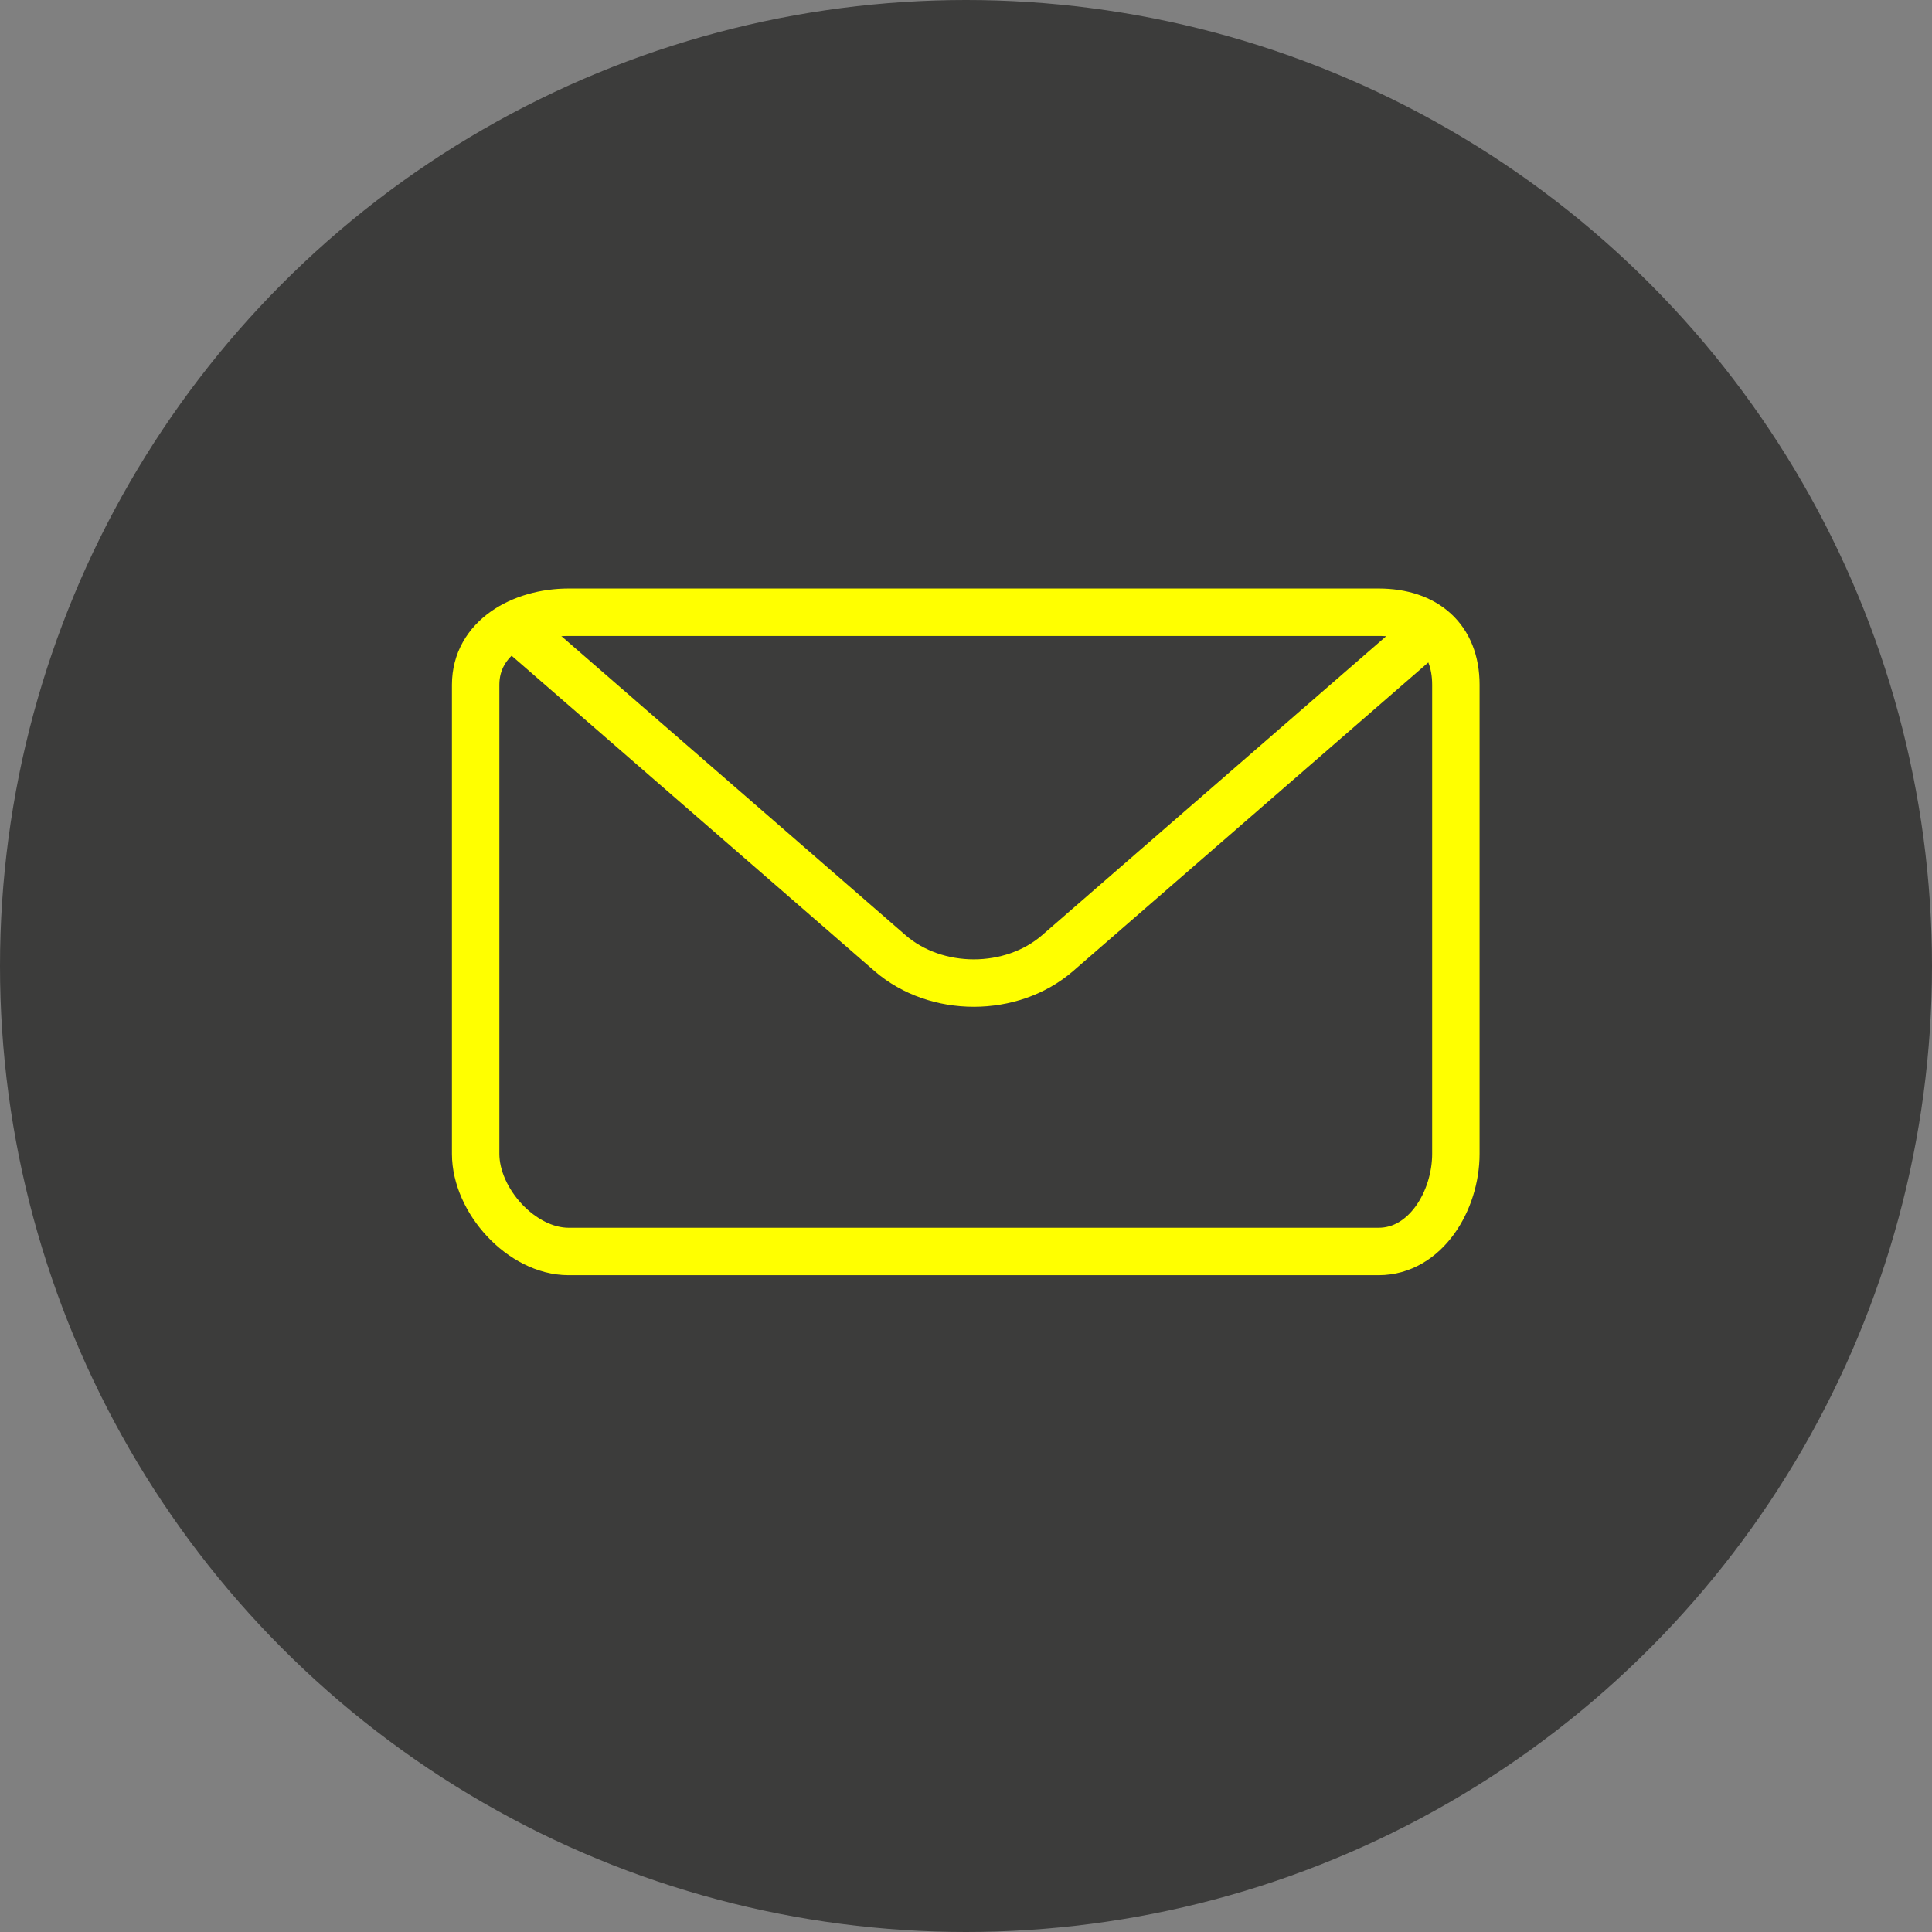 <?xml version="1.0" encoding="UTF-8"?>
<svg id="Capa_2" data-name="Capa 2" xmlns="http://www.w3.org/2000/svg" viewBox="0 0 40.74 40.74">
  <rect x="0" y="0" width="40.74" height="40.74" fill="#808080" stroke="none"/>
  <defs>
    <style>
      .cls-1 {
        fill: #3c3c3b;
      }

      .cls-2 {
        fill: none;
        stroke: #ff0;
        stroke-miterlimit: 10;
      }
    </style>
  </defs>
  <g id="Capa_1-2" data-name="Capa 1">
    <g>
      <circle class="cls-1" cx="20.37" cy="20.37" r="20.37"/>
      <g>
        <path class="cls-2" d="M10.76,13.14l8.01,6.96c.97.84,2.56.84,3.53,0l8.01-6.96"/>
        <path class="cls-2" d="M24.86,26.39h-12.87c-.99,0-1.96-1.07-1.96-2.06v-9.89c0-.99.97-1.53,1.96-1.53h17.08c.99,0,1.63.55,1.63,1.53v9.89c0,.99-.64,2.06-1.63,2.06h-4.21"/>
      </g>
    </g>
  </g>
</svg>